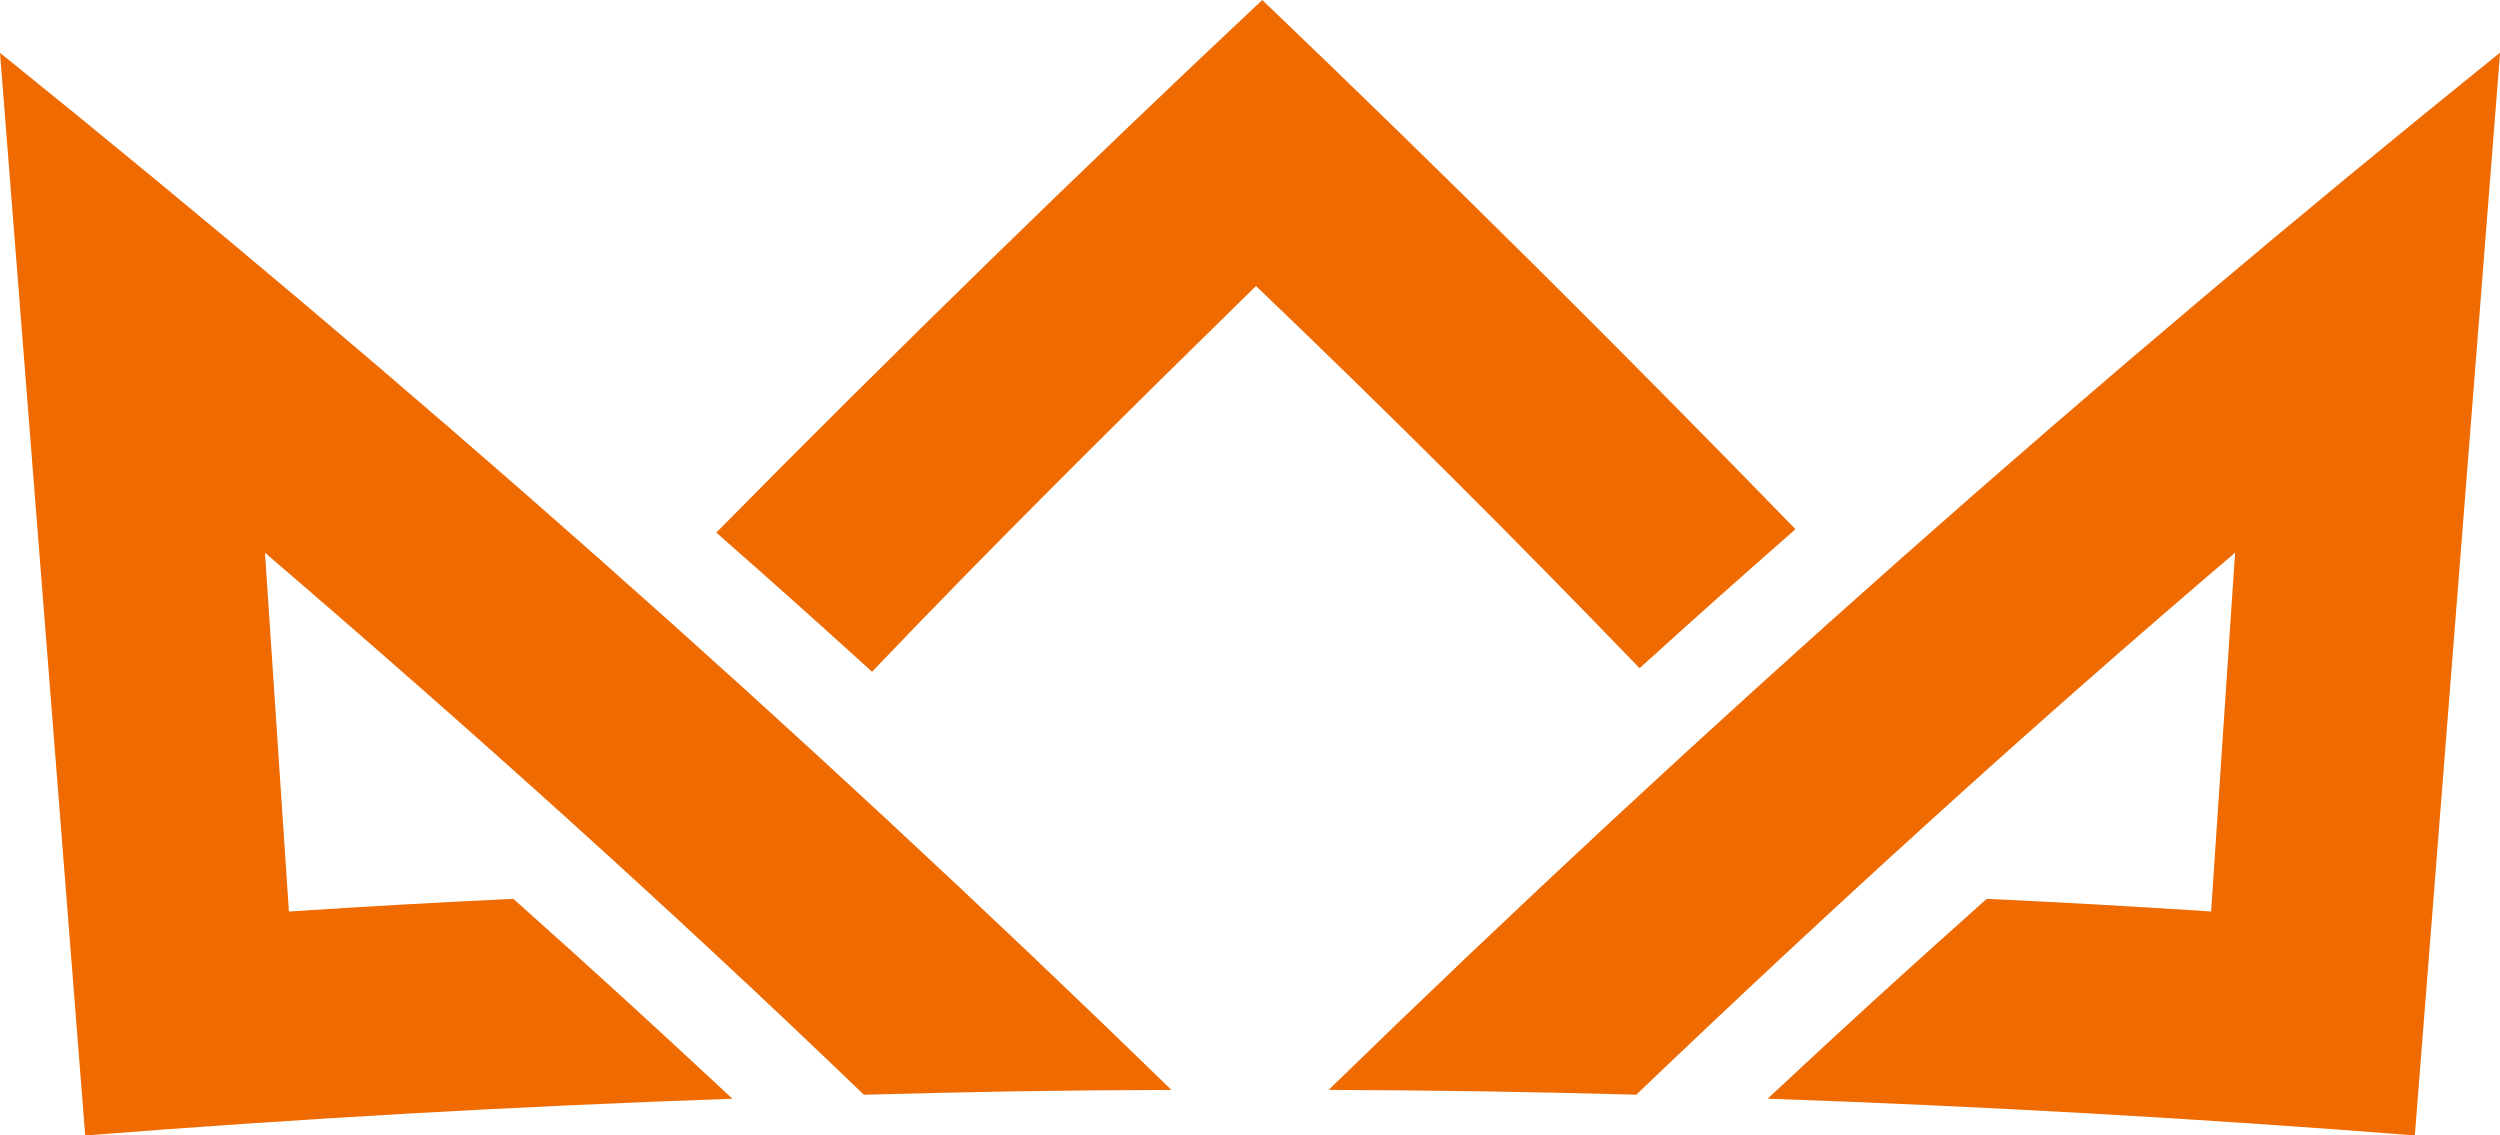 <svg xmlns="http://www.w3.org/2000/svg" width="57.3" height="26.024" viewBox="0 0 57.3 26.024"><defs><style>.a{fill:#ef6a00;}</style></defs><g transform="translate(-1005 -468.077)"><path class="a" d="M94.5,28.034q-6.378,5.99-12.514,12.207c1.441,1.268,2.155,1.906,3.57,3.189,2.872-3.009,5.827-5.929,8.8-8.841q4.481,4.285,8.792,8.76c1.417-1.282,2.131-1.919,3.573-3.186Q100.714,33.978,94.5,28.034Z" transform="translate(939.431 440.043)"/><path class="a" d="M10.577,53.441c.15,1.909.226,2.864.376,4.773q7.407-.583,14.834-.842C23.8,55.524,22.8,54.608,20.765,52.79c-2.058.1-3.086.159-5.143.291-.219-3.289-.329-4.934-.549-8.223C19.757,48.875,24.351,53,28.8,57.28c2.819-.073,4.229-.1,7.049-.11C27.258,48.808,18.332,40.918,9,33.4Q9.789,43.418,10.577,53.441Z" transform="translate(996 435.888)"/><path class="a" d="M144.412,57.169c2.82.015,4.23.037,7.05.11,4.461-4.262,9.026-8.421,13.725-12.422-.22,3.289-.33,4.934-.549,8.223-2.056-.132-3.085-.19-5.143-.29-2.035,1.818-3.04,2.734-5.022,4.581q7.425.259,14.834.842l.376-4.773q.789-10.023,1.578-20.046C161.927,40.918,153,48.808,144.412,57.169Z" transform="translate(891.041 435.888)"/></g></svg>